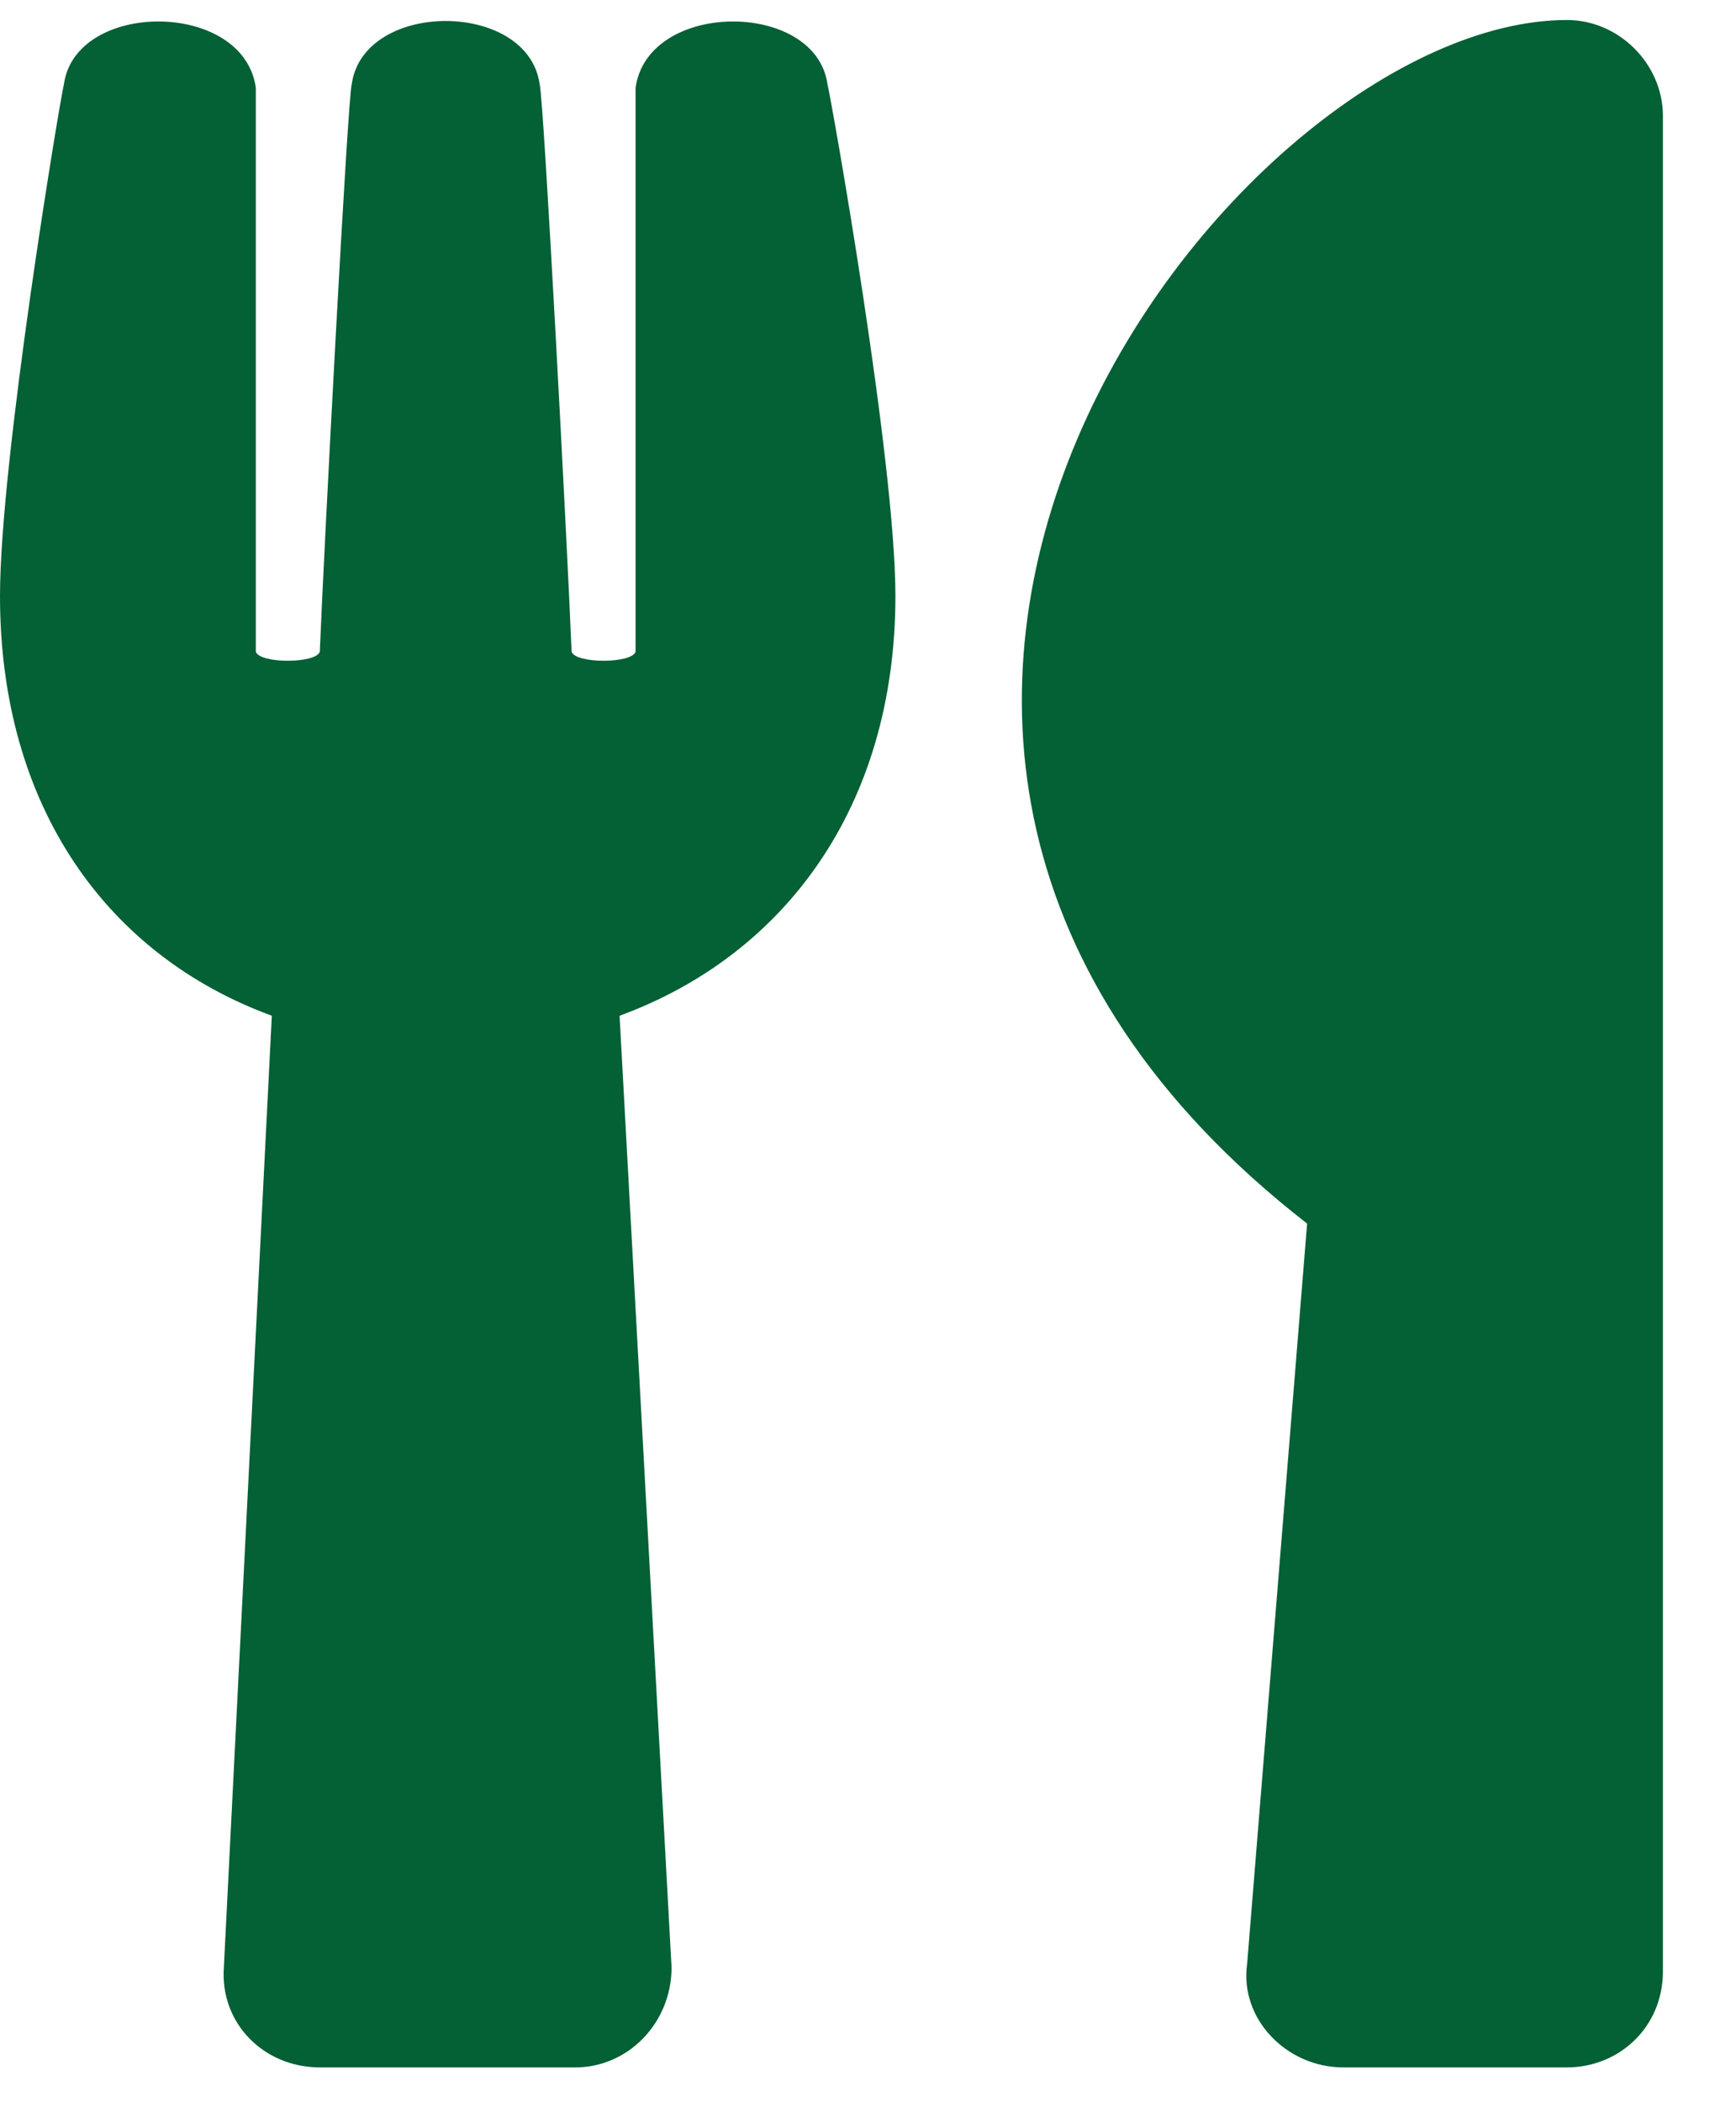 <svg xmlns="http://www.w3.org/2000/svg" width="19" height="23" viewBox="0 0 19 23" fill="none"><path d="M9.056 0.919C9.1 1.094 9.8 5.031 9.8 6.519C9.8 8.837 8.575 10.456 6.781 11.113L7.35 21.525C7.35 22.137 6.869 22.619 6.3 22.619H3.5C2.888 22.619 2.406 22.137 2.45 21.525L2.975 11.113C1.181 10.456 0 8.837 0 6.519C0 5.031 0.656 1.094 0.7 0.919C0.831 -2.40766e-05 2.669 -2.40766e-05 2.8 0.962V7.131C2.844 7.262 3.456 7.262 3.5 7.131C3.544 6.037 3.806 1.05 3.85 0.919C3.981 -2.40766e-05 5.775 -2.40766e-05 5.906 0.919C5.95 1.05 6.213 6.037 6.256 7.131C6.3 7.262 6.912 7.262 6.956 7.131V0.962C7.088 -2.40766e-05 8.925 -2.40766e-05 9.056 0.919ZM14.306 13.387C7.438 8.05 13.519 0.219 17.15 0.219C17.719 0.219 18.2 0.7 18.2 1.269V21.569C18.2 22.181 17.719 22.619 17.15 22.619H14.7C14.088 22.619 13.562 22.094 13.65 21.481L14.306 13.387Z" fill="#046035"></path></svg>